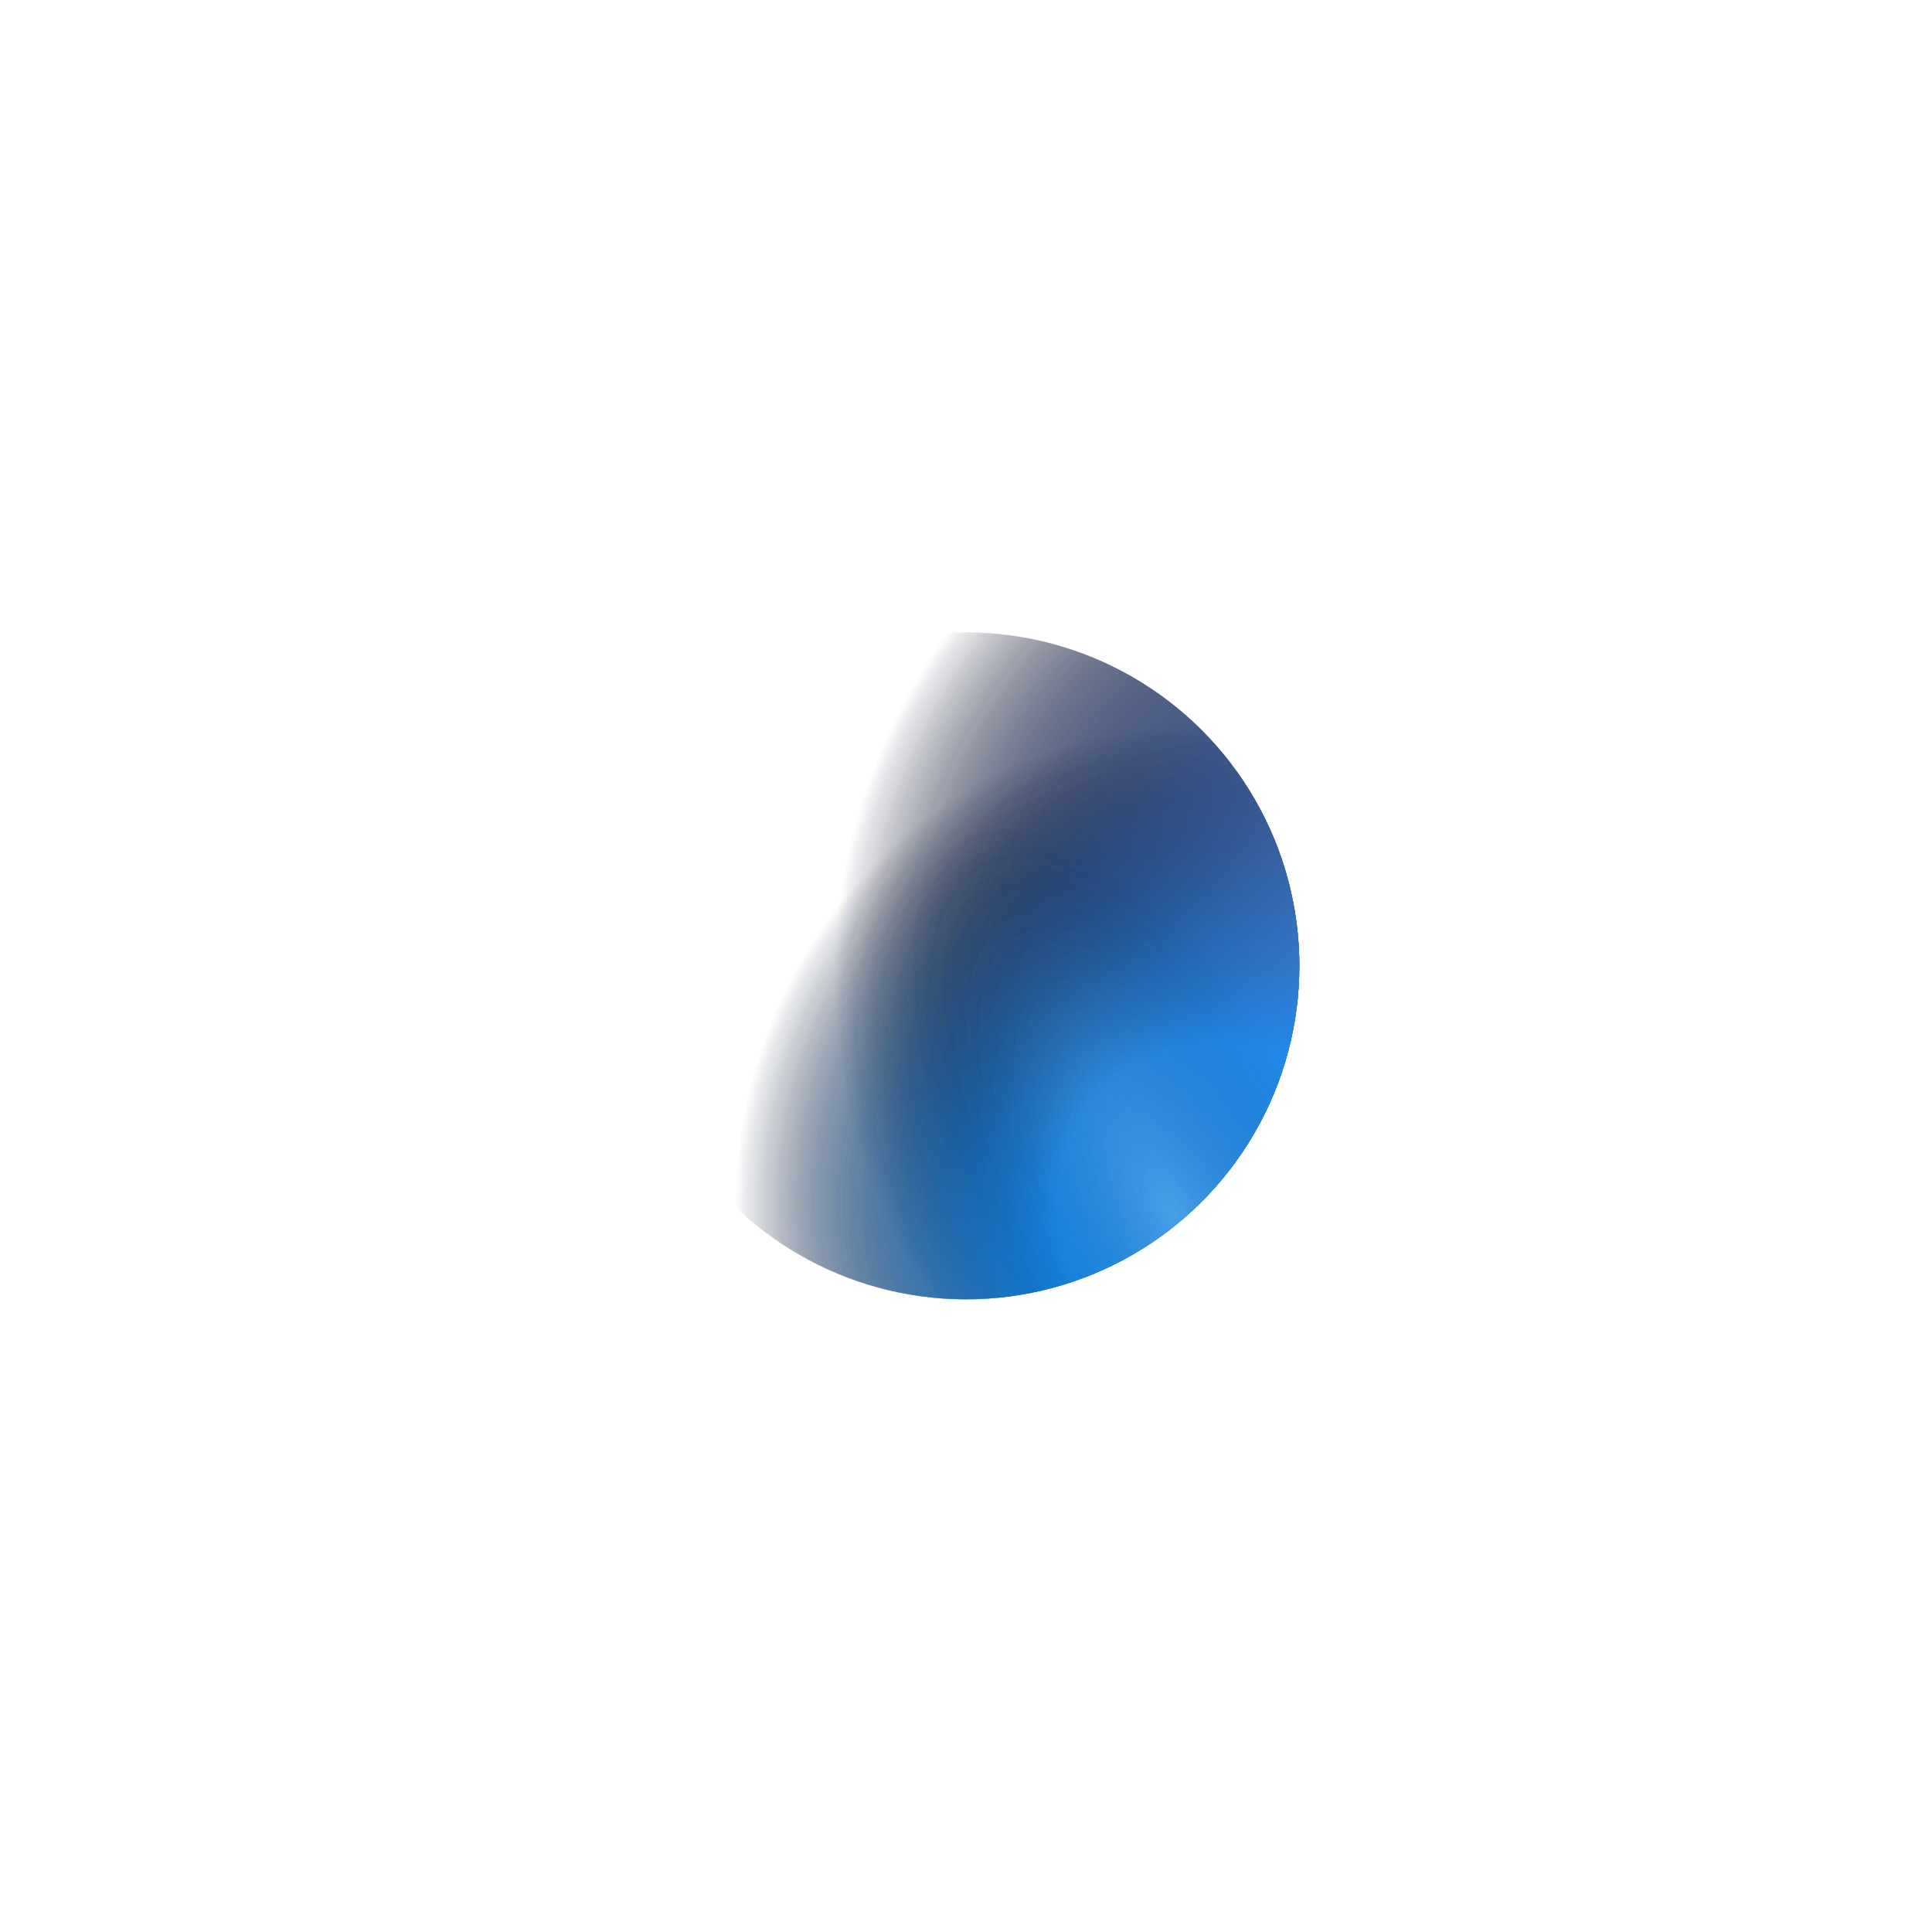 <svg width="611" height="611" viewBox="0 0 611 611" fill="none" xmlns="http://www.w3.org/2000/svg">
<g filter="url(#filter0_f_1874_4094)">
<circle cx="305.459" cy="305.458" r="105.458" transform="rotate(90 305.459 305.458)" fill="url(#paint0_radial_1874_4094)"/>
<circle cx="305.459" cy="305.458" r="105.458" transform="rotate(90 305.459 305.458)" fill="url(#paint1_radial_1874_4094)" fill-opacity="0.6"/>
<circle cx="305.459" cy="305.458" r="105.458" transform="rotate(90 305.459 305.458)" fill="url(#paint2_radial_1874_4094)" fill-opacity="0.18"/>
</g>
<g filter="url(#filter1_f_1874_4094)">
<circle cx="305.459" cy="305.458" r="105.458" transform="rotate(90 305.459 305.458)" fill="url(#paint3_radial_1874_4094)"/>
<circle cx="305.459" cy="305.458" r="105.458" transform="rotate(90 305.459 305.458)" fill="url(#paint4_radial_1874_4094)" fill-opacity="0.6"/>
<circle cx="305.459" cy="305.458" r="105.458" transform="rotate(90 305.459 305.458)" fill="url(#paint5_radial_1874_4094)" fill-opacity="0.18"/>
</g>
<g filter="url(#filter2_f_1874_4094)">
<circle cx="305.459" cy="305.458" r="105.458" transform="rotate(90 305.459 305.458)" fill="url(#paint6_radial_1874_4094)"/>
<circle cx="305.459" cy="305.458" r="105.458" transform="rotate(90 305.459 305.458)" fill="url(#paint7_radial_1874_4094)" fill-opacity="0.6"/>
<circle cx="305.459" cy="305.458" r="105.458" transform="rotate(90 305.459 305.458)" fill="url(#paint8_radial_1874_4094)" fill-opacity="0.18"/>
</g>
<g filter="url(#filter3_f_1874_4094)">
<circle cx="305.459" cy="305.458" r="105.458" transform="rotate(90 305.459 305.458)" fill="url(#paint9_radial_1874_4094)"/>
<circle cx="305.459" cy="305.458" r="105.458" transform="rotate(90 305.459 305.458)" fill="url(#paint10_radial_1874_4094)" fill-opacity="0.6"/>
<circle cx="305.459" cy="305.458" r="105.458" transform="rotate(90 305.459 305.458)" fill="url(#paint11_radial_1874_4094)" fill-opacity="0.18"/>
</g>
<defs>
<filter id="filter0_f_1874_4094" x="0" y="0" width="610.917" height="610.918" filterUnits="userSpaceOnUse" color-interpolation-filters="sRGB">
<feFlood flood-opacity="0" result="BackgroundImageFix"/>
<feBlend mode="normal" in="SourceGraphic" in2="BackgroundImageFix" result="shape"/>
<feGaussianBlur stdDeviation="100" result="effect1_foregroundBlur_1874_4094"/>
</filter>
<filter id="filter1_f_1874_4094" x="68" y="68" width="474.917" height="474.918" filterUnits="userSpaceOnUse" color-interpolation-filters="sRGB">
<feFlood flood-opacity="0" result="BackgroundImageFix"/>
<feBlend mode="normal" in="SourceGraphic" in2="BackgroundImageFix" result="shape"/>
<feGaussianBlur stdDeviation="66" result="effect1_foregroundBlur_1874_4094"/>
</filter>
<filter id="filter2_f_1874_4094" x="128" y="128" width="354.917" height="354.918" filterUnits="userSpaceOnUse" color-interpolation-filters="sRGB">
<feFlood flood-opacity="0" result="BackgroundImageFix"/>
<feBlend mode="normal" in="SourceGraphic" in2="BackgroundImageFix" result="shape"/>
<feGaussianBlur stdDeviation="36" result="effect1_foregroundBlur_1874_4094"/>
</filter>
<filter id="filter3_f_1874_4094" x="178" y="178" width="254.917" height="254.918" filterUnits="userSpaceOnUse" color-interpolation-filters="sRGB">
<feFlood flood-opacity="0" result="BackgroundImageFix"/>
<feBlend mode="normal" in="SourceGraphic" in2="BackgroundImageFix" result="shape"/>
<feGaussianBlur stdDeviation="11" result="effect1_foregroundBlur_1874_4094"/>
</filter>
<radialGradient id="paint0_radial_1874_4094" cx="0" cy="0" r="1" gradientUnits="userSpaceOnUse" gradientTransform="translate(308.974 163.09) rotate(90) scale(184.073)">
<stop stop-color="#6A9FFF"/>
<stop offset="1" stop-color="#08091B" stop-opacity="0"/>
</radialGradient>
<radialGradient id="paint1_radial_1874_4094" cx="0" cy="0" r="1" gradientUnits="userSpaceOnUse" gradientTransform="translate(380.078 225.725) rotate(117.698) scale(155.381)">
<stop offset="0.328" stop-color="#0D92FF"/>
<stop offset="0.981" stop-color="#08091B" stop-opacity="0"/>
</radialGradient>
<radialGradient id="paint2_radial_1874_4094" cx="0" cy="0" r="1" gradientUnits="userSpaceOnUse" gradientTransform="translate(384.872 239.307) rotate(150.816) scale(253.298 106.211)">
<stop stop-color="white"/>
<stop offset="0.546" stop-color="#08091B" stop-opacity="0"/>
</radialGradient>
<radialGradient id="paint3_radial_1874_4094" cx="0" cy="0" r="1" gradientUnits="userSpaceOnUse" gradientTransform="translate(308.974 163.09) rotate(90) scale(184.073)">
<stop stop-color="#6A9FFF"/>
<stop offset="1" stop-color="#08091B" stop-opacity="0"/>
</radialGradient>
<radialGradient id="paint4_radial_1874_4094" cx="0" cy="0" r="1" gradientUnits="userSpaceOnUse" gradientTransform="translate(380.078 225.725) rotate(117.698) scale(155.381)">
<stop offset="0.328" stop-color="#0D92FF"/>
<stop offset="0.981" stop-color="#08091B" stop-opacity="0"/>
</radialGradient>
<radialGradient id="paint5_radial_1874_4094" cx="0" cy="0" r="1" gradientUnits="userSpaceOnUse" gradientTransform="translate(384.872 239.307) rotate(150.816) scale(253.298 106.211)">
<stop stop-color="white"/>
<stop offset="0.546" stop-color="#08091B" stop-opacity="0"/>
</radialGradient>
<radialGradient id="paint6_radial_1874_4094" cx="0" cy="0" r="1" gradientUnits="userSpaceOnUse" gradientTransform="translate(308.974 163.09) rotate(90) scale(184.073)">
<stop stop-color="#6A9FFF"/>
<stop offset="1" stop-color="#08091B" stop-opacity="0"/>
</radialGradient>
<radialGradient id="paint7_radial_1874_4094" cx="0" cy="0" r="1" gradientUnits="userSpaceOnUse" gradientTransform="translate(380.078 225.725) rotate(117.698) scale(155.381)">
<stop offset="0.328" stop-color="#0D92FF"/>
<stop offset="0.981" stop-color="#08091B" stop-opacity="0"/>
</radialGradient>
<radialGradient id="paint8_radial_1874_4094" cx="0" cy="0" r="1" gradientUnits="userSpaceOnUse" gradientTransform="translate(384.872 239.307) rotate(150.816) scale(253.298 106.211)">
<stop stop-color="white"/>
<stop offset="0.546" stop-color="#08091B" stop-opacity="0"/>
</radialGradient>
<radialGradient id="paint9_radial_1874_4094" cx="0" cy="0" r="1" gradientUnits="userSpaceOnUse" gradientTransform="translate(308.974 163.09) rotate(90) scale(184.073)">
<stop stop-color="#6A9FFF"/>
<stop offset="1" stop-color="#08091B" stop-opacity="0"/>
</radialGradient>
<radialGradient id="paint10_radial_1874_4094" cx="0" cy="0" r="1" gradientUnits="userSpaceOnUse" gradientTransform="translate(380.078 225.725) rotate(117.698) scale(155.381)">
<stop offset="0.328" stop-color="#0D92FF"/>
<stop offset="0.981" stop-color="#08091B" stop-opacity="0"/>
</radialGradient>
<radialGradient id="paint11_radial_1874_4094" cx="0" cy="0" r="1" gradientUnits="userSpaceOnUse" gradientTransform="translate(384.872 239.307) rotate(150.816) scale(253.298 106.211)">
<stop stop-color="white"/>
<stop offset="0.546" stop-color="#08091B" stop-opacity="0"/>
</radialGradient>
</defs>
</svg>
